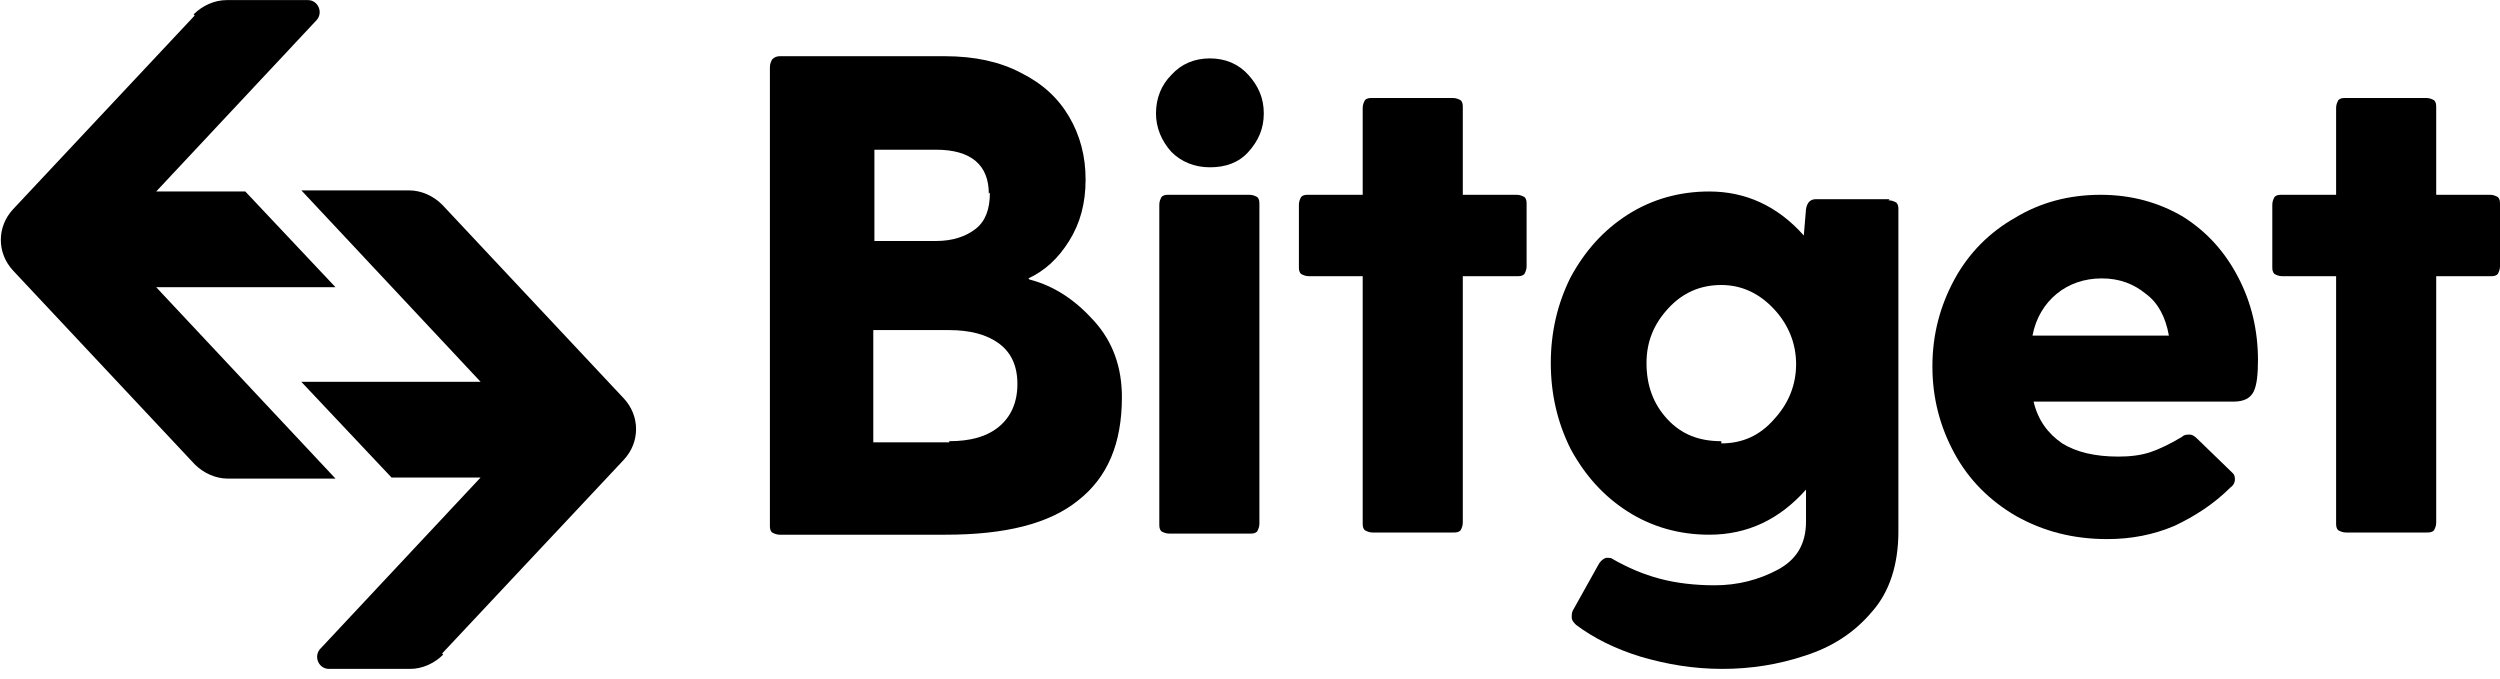 <svg width="151" height="41" viewBox="0 0 151 41" fill="none" xmlns="http://www.w3.org/2000/svg">
<g clip-path="url(#clip0_3449_4199)">
<path fill-rule="evenodd" clip-rule="evenodd" d="M150.402 11.766C150.602 11.766 150.734 11.832 150.867 11.899C151 12.031 151 12.164 151 12.364V16.084C151 16.284 150.934 16.416 150.867 16.549C150.734 16.682 150.602 16.682 150.402 16.682H147.147V31.565C147.147 31.764 147.08 31.897 147.014 32.03C146.881 32.163 146.748 32.163 146.549 32.163H141.699C141.499 32.163 141.366 32.096 141.233 32.03C141.101 31.897 141.101 31.764 141.101 31.565V16.682H137.845C137.646 16.682 137.513 16.616 137.38 16.549C137.247 16.416 137.247 16.284 137.247 16.084V12.364C137.247 12.164 137.314 12.031 137.38 11.899C137.513 11.766 137.646 11.766 137.845 11.766H141.101V6.517C141.101 6.318 141.167 6.185 141.233 6.052C141.366 5.919 141.499 5.919 141.699 5.919H146.549C146.748 5.919 146.881 5.985 147.014 6.052C147.147 6.185 147.147 6.318 147.147 6.517V11.766H150.402Z" fill="black"/>
<path fill-rule="evenodd" clip-rule="evenodd" d="M136.383 21.665C136.383 22.595 136.317 23.26 136.117 23.658C135.918 24.057 135.519 24.256 134.921 24.256H122.829C123.095 25.386 123.693 26.183 124.557 26.781C125.42 27.313 126.55 27.578 127.945 27.578C128.61 27.578 129.274 27.512 129.872 27.313C130.47 27.113 131.134 26.781 131.799 26.382C131.932 26.25 132.064 26.25 132.264 26.25C132.397 26.25 132.53 26.316 132.729 26.515L134.855 28.575C134.988 28.708 134.988 28.841 134.988 28.974C134.988 29.107 134.921 29.306 134.722 29.439C133.725 30.435 132.596 31.166 131.334 31.764C130.071 32.296 128.742 32.561 127.281 32.561C125.221 32.561 123.427 32.096 121.766 31.166C120.172 30.236 118.909 28.974 118.046 27.379C117.182 25.785 116.717 24.057 116.717 22.13C116.717 20.203 117.182 18.476 118.046 16.881C118.909 15.287 120.172 14.025 121.7 13.161C123.228 12.231 124.955 11.766 126.882 11.766C128.742 11.766 130.403 12.231 131.865 13.094C133.327 14.025 134.39 15.22 135.187 16.749C135.984 18.277 136.383 19.938 136.383 21.798V21.665ZM126.949 16.815C125.886 16.815 124.955 17.147 124.225 17.745C123.494 18.343 122.962 19.207 122.763 20.27H131.001C130.802 19.14 130.337 18.277 129.606 17.745C128.875 17.147 128.012 16.815 126.949 16.815Z" fill="black"/>
<path fill-rule="evenodd" clip-rule="evenodd" d="M114.066 12.098C114.265 12.098 114.398 12.164 114.531 12.231C114.663 12.364 114.663 12.497 114.663 12.696V32.096C114.663 34.09 114.132 35.751 113.069 36.947C112.006 38.209 110.677 39.073 109.016 39.604C107.422 40.136 105.761 40.401 104.033 40.401C102.306 40.401 100.711 40.136 99.117 39.67C97.588 39.205 96.26 38.541 95.197 37.744C95.064 37.611 94.931 37.478 94.931 37.279C94.931 37.146 94.931 37.013 94.997 36.88L96.592 34.023C96.725 33.824 96.924 33.691 97.057 33.691C97.19 33.691 97.323 33.691 97.389 33.757C98.319 34.289 99.249 34.688 100.246 34.953C101.243 35.219 102.372 35.352 103.568 35.352C104.963 35.352 106.226 35.02 107.355 34.422C108.485 33.824 109.083 32.894 109.083 31.498V29.572C107.488 31.366 105.561 32.296 103.236 32.296C101.442 32.296 99.781 31.831 98.319 30.9C96.858 29.97 95.728 28.708 94.864 27.113C94.067 25.519 93.668 23.791 93.668 21.931C93.668 20.071 94.067 18.343 94.864 16.749C95.728 15.154 96.858 13.892 98.319 12.962C99.781 12.031 101.442 11.566 103.236 11.566C105.428 11.566 107.355 12.43 108.95 14.224L109.083 12.629C109.149 12.231 109.348 12.031 109.68 12.031H114.132L114.066 12.098ZM103.967 26.781C105.229 26.781 106.292 26.316 107.156 25.32C108.019 24.389 108.485 23.26 108.485 21.997C108.485 20.735 108.019 19.606 107.156 18.675C106.292 17.745 105.229 17.214 103.967 17.214C102.704 17.214 101.641 17.679 100.778 18.609C99.914 19.539 99.449 20.602 99.449 21.931C99.449 23.26 99.847 24.389 100.711 25.32C101.575 26.25 102.638 26.648 103.967 26.648V26.781Z" fill="black"/>
<path fill-rule="evenodd" clip-rule="evenodd" d="M91.609 11.766C91.808 11.766 91.941 11.832 92.074 11.899C92.207 12.031 92.207 12.164 92.207 12.364V16.084C92.207 16.284 92.14 16.416 92.074 16.549C91.941 16.682 91.808 16.682 91.609 16.682H88.353V31.565C88.353 31.764 88.287 31.897 88.22 32.03C88.087 32.163 87.954 32.163 87.755 32.163H82.905C82.706 32.163 82.573 32.096 82.44 32.03C82.307 31.897 82.307 31.764 82.307 31.565V16.682H79.052C78.852 16.682 78.719 16.616 78.587 16.549C78.454 16.416 78.454 16.284 78.454 16.084V12.364C78.454 12.164 78.52 12.031 78.587 11.899C78.719 11.766 78.852 11.766 79.052 11.766H82.307V6.517C82.307 6.318 82.374 6.185 82.44 6.052C82.573 5.919 82.706 5.919 82.905 5.919H87.755C87.954 5.919 88.087 5.985 88.22 6.052C88.353 6.185 88.353 6.318 88.353 6.517V11.766H91.609Z" fill="black"/>
<path fill-rule="evenodd" clip-rule="evenodd" d="M73.078 10.105C72.148 10.105 71.35 9.773 70.752 9.175C70.154 8.51 69.822 7.713 69.822 6.849C69.822 5.919 70.154 5.122 70.752 4.524C71.35 3.86 72.148 3.527 73.078 3.527C74.008 3.527 74.805 3.86 75.403 4.524C76.001 5.188 76.333 5.919 76.333 6.849C76.333 7.779 76.001 8.51 75.403 9.175C74.805 9.839 74.008 10.105 73.078 10.105ZM70.022 12.364C70.022 12.165 70.088 12.032 70.154 11.899C70.287 11.766 70.42 11.766 70.62 11.766H75.47C75.669 11.766 75.802 11.832 75.935 11.899C76.068 12.032 76.068 12.165 76.068 12.364V31.631C76.068 31.831 76.001 31.964 75.935 32.096C75.802 32.229 75.669 32.229 75.47 32.229H70.62C70.42 32.229 70.287 32.163 70.154 32.096C70.022 31.964 70.022 31.831 70.022 31.631V12.364Z" fill="black"/>
<path fill-rule="evenodd" clip-rule="evenodd" d="M62.182 16.882C63.71 17.28 64.972 18.144 66.102 19.407C67.231 20.669 67.763 22.197 67.763 23.991C67.763 26.781 66.899 28.841 65.105 30.236C63.378 31.631 60.72 32.296 57.132 32.296H47.1C46.901 32.296 46.768 32.23 46.635 32.163C46.502 32.03 46.502 31.897 46.502 31.698V4.059C46.502 3.86 46.568 3.727 46.635 3.594C46.768 3.461 46.901 3.395 47.1 3.395H57.066C58.86 3.395 60.388 3.727 61.65 4.391C62.979 5.056 63.909 5.919 64.574 7.049C65.238 8.178 65.57 9.441 65.57 10.836C65.57 12.297 65.238 13.493 64.574 14.556C63.909 15.62 63.112 16.35 62.115 16.815L62.182 16.882ZM59.724 11.7C59.724 9.972 58.66 9.042 56.534 9.042H52.814V14.556H56.534C57.531 14.556 58.328 14.291 58.926 13.826C59.524 13.361 59.79 12.63 59.79 11.633L59.724 11.7ZM57.332 26.648C58.594 26.648 59.591 26.383 60.322 25.785C61.052 25.187 61.451 24.323 61.451 23.194C61.451 22.064 61.052 21.267 60.322 20.735C59.591 20.204 58.594 19.938 57.332 19.938H52.747V26.715H57.332V26.648Z" fill="black"/>
<path fill-rule="evenodd" clip-rule="evenodd" d="M11.693 0.87C12.225 0.338 12.956 0.006 13.687 0.006H18.603C19.201 0.006 19.533 0.737 19.135 1.202L9.434 11.566H14.816L20.264 17.347H9.434L20.264 28.907H13.753C13.022 28.907 12.291 28.575 11.76 28.044L0.797 16.35C-0.199 15.287 -0.199 13.693 0.797 12.63L11.76 0.936L11.693 0.87Z" fill="black"/>
<path fill-rule="evenodd" clip-rule="evenodd" d="M26.769 39.538C26.238 40.069 25.507 40.401 24.776 40.401H19.86C19.262 40.401 18.929 39.671 19.328 39.206L29.028 28.841H23.647L18.198 23.061H29.028L18.204 11.5H24.716C25.447 11.5 26.177 11.832 26.709 12.364L37.671 24.057C38.668 25.12 38.668 26.715 37.671 27.778L26.703 39.471L26.769 39.538Z" fill="black"/>
</g>
<defs>
<clipPath id="clip0_3449_4199">
<rect width="151" height="40.408" fill="white"/>
</clipPath>
</defs>
</svg>
